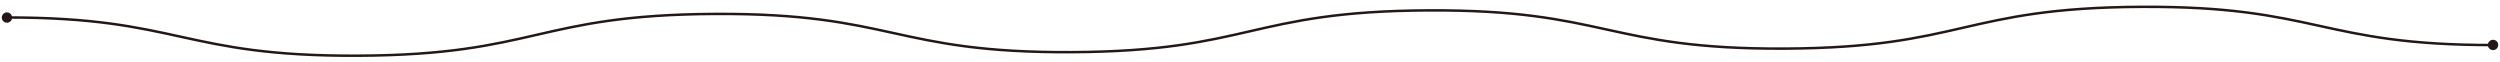 <?xml version="1.0" encoding="UTF-8"?>
<svg id="svg" xmlns="http://www.w3.org/2000/svg" version="1.1" viewBox="0 0 1000 25">
  <!-- Generator: Adobe Illustrator 29.4.0, SVG Export Plug-In . SVG Version: 2.1.0 Build 152)  -->
  <defs>
    <style>
      .st0 {
        fill: none;
        stroke: #231815;
        stroke-miterlimit: 10;
      }

      .st1 {
        fill: #231815;
      }
    </style>
  </defs>
  <path class="st0" d="M2.67,6.99c69.36-.06,70.1,15.65,140.76,15.29,71.32-.36,71.24-16.36,142.56-16.71,71.32-.36,71.4,15.64,142.72,15.29,71.32-.36,71.24-16.36,142.56-16.71,71.32-.36,71.4,15.64,142.72,15.29,71.32-.36,71.24-16.36,142.57-16.71,70.66-.35,71.4,15.35,140.77,15.29"/>
  <path class="st1" d="M2.76,9.09c-1.14-.01-2.06-.95-2.05-2.09s.95-2.06,2.09-2.05c1.14.01,2.06.95,2.05,2.09s-.95,2.06-2.09,2.05Z"/>
  <path class="st1" d="M997.2,20.05c1.14.01,2.08-.91,2.09-2.05s-.91-2.08-2.05-2.09c-1.14-.01-2.08.91-2.09,2.05-.01,1.14.91,2.08,2.05,2.09Z"/>
</svg>